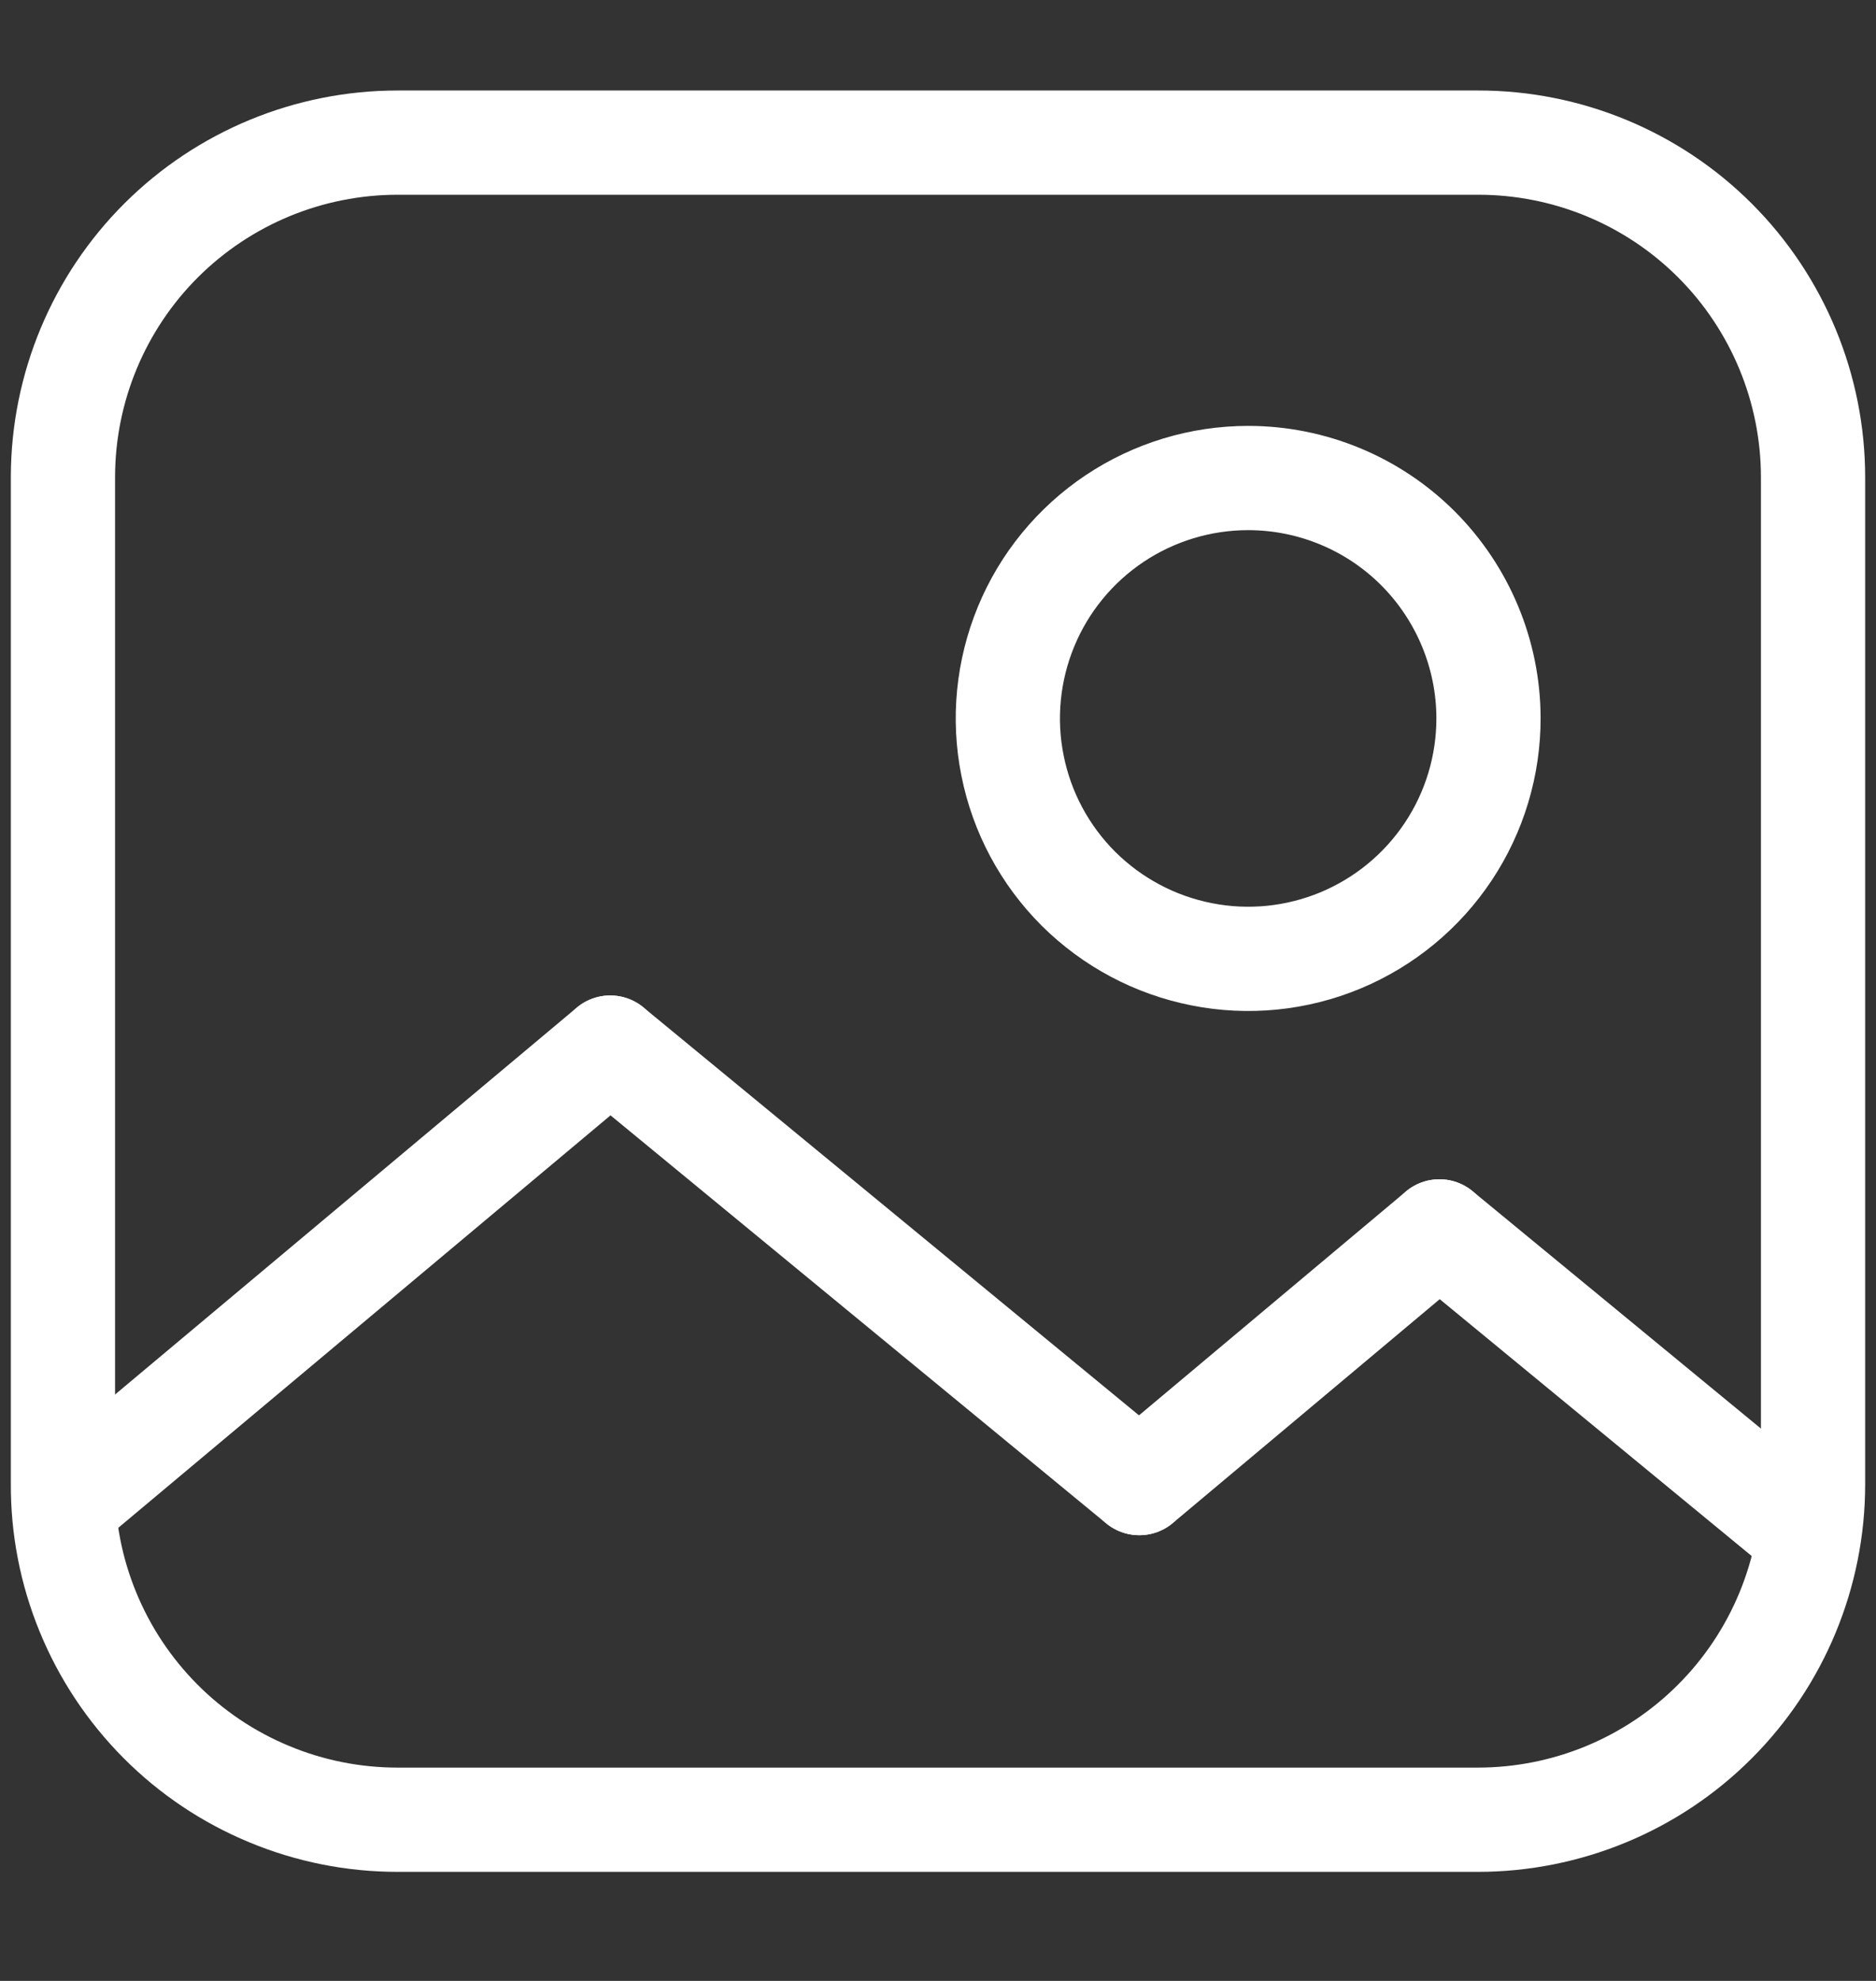 <svg width="18" height="19" viewBox="0 0 18 19" fill="none" xmlns="http://www.w3.org/2000/svg">
<rect x="0" y="0" width="18" height="19" fill="#333333" stroke="none"/>
<g clip-path="url(#clip0)">
<path d="M0.767 14.31L5.855 10.048" stroke="white" stroke-linecap="round" stroke-linejoin="round"/>
<path d="M10.931 14.225L5.855 10.048" stroke="white" stroke-linecap="round" stroke-linejoin="round"/>
<path d="M10.932 14.225L13.811 11.811" stroke="white" stroke-linecap="round" stroke-linejoin="round"/>
<path d="M17.258 14.648L13.811 11.811" stroke="white" stroke-linecap="round" stroke-linejoin="round"/>
<path d="M14.282 6.885C14.283 7.341 14.149 7.788 13.896 8.168C13.643 8.548 13.284 8.844 12.862 9.02C12.441 9.195 11.977 9.242 11.53 9.153C11.082 9.065 10.671 8.846 10.347 8.524C10.024 8.201 9.804 7.791 9.715 7.343C9.625 6.896 9.671 6.432 9.845 6.01C10.019 5.588 10.315 5.228 10.694 4.974C11.073 4.721 11.519 4.585 11.976 4.585C12.586 4.585 13.172 4.827 13.604 5.258C14.036 5.69 14.28 6.275 14.282 6.885Z" stroke="white" stroke-linecap="round" stroke-linejoin="round"/>
<path d="M3.815 1.368H14.185C15.037 1.368 15.854 1.706 16.456 2.308C17.058 2.911 17.396 3.728 17.396 4.579V14.237C17.396 15.09 17.057 15.909 16.454 16.512C15.851 17.116 15.032 17.454 14.179 17.454H3.815C3.392 17.454 2.973 17.371 2.582 17.208C2.191 17.046 1.836 16.808 1.538 16.508C1.239 16.207 1.003 15.851 0.843 15.46C0.682 15.068 0.601 14.648 0.604 14.225V4.567C0.607 3.718 0.946 2.904 1.548 2.304C2.15 1.705 2.965 1.368 3.815 1.368V1.368Z" stroke="white" stroke-linecap="round" stroke-linejoin="round"/>
</g>
<defs>
<clipPath id="clip0">
<rect width="18" height="17.276" fill="white" transform="translate(0 0.764)"/>
</clipPath>
</defs>
</svg>

